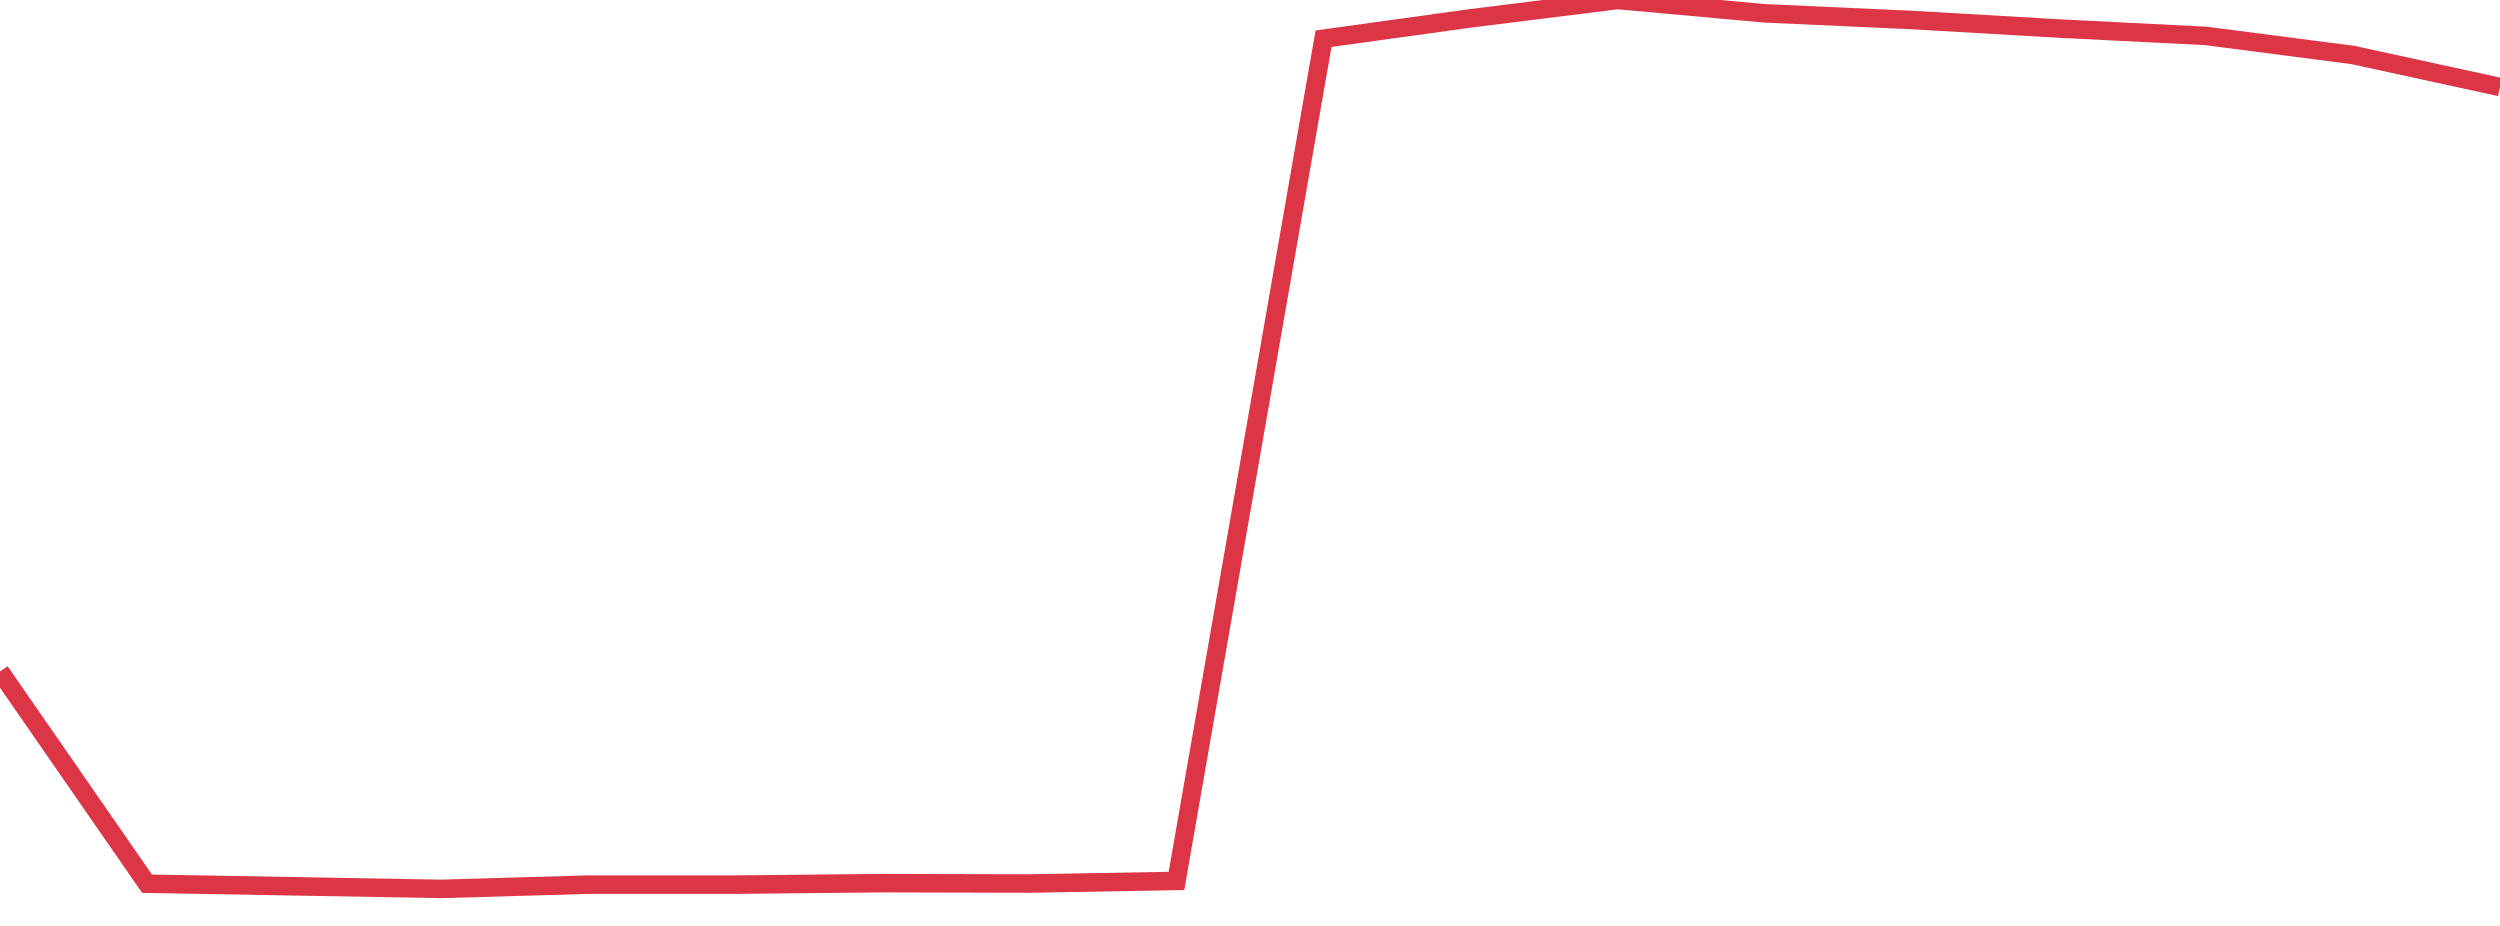 <?xml version="1.0" standalone="no"?>
<!DOCTYPE svg PUBLIC "-//W3C//DTD SVG 1.1//EN" "http://www.w3.org/Graphics/SVG/1.1/DTD/svg11.dtd">
<svg width="135" height="50" viewBox="0 0 135 50" preserveAspectRatio="none" class="sparkline" xmlns="http://www.w3.org/2000/svg"
xmlns:xlink="http://www.w3.org/1999/xlink"><path  class="sparkline--line" d="M 0 36.26 L 0 36.26 L 7.941 47.72 L 15.882 47.86 L 23.824 48 L 31.765 47.77 L 39.706 47.77 L 47.647 47.69 L 55.588 47.71 L 63.529 47.57 L 71.471 2.09 L 79.412 0.99 L 87.353 0 L 95.294 0.72 L 103.235 1.08 L 111.176 1.54 L 119.118 1.94 L 127.059 2.97 L 135 4.7" fill="none" stroke-width="1" stroke="#dc3545"></path></svg>
